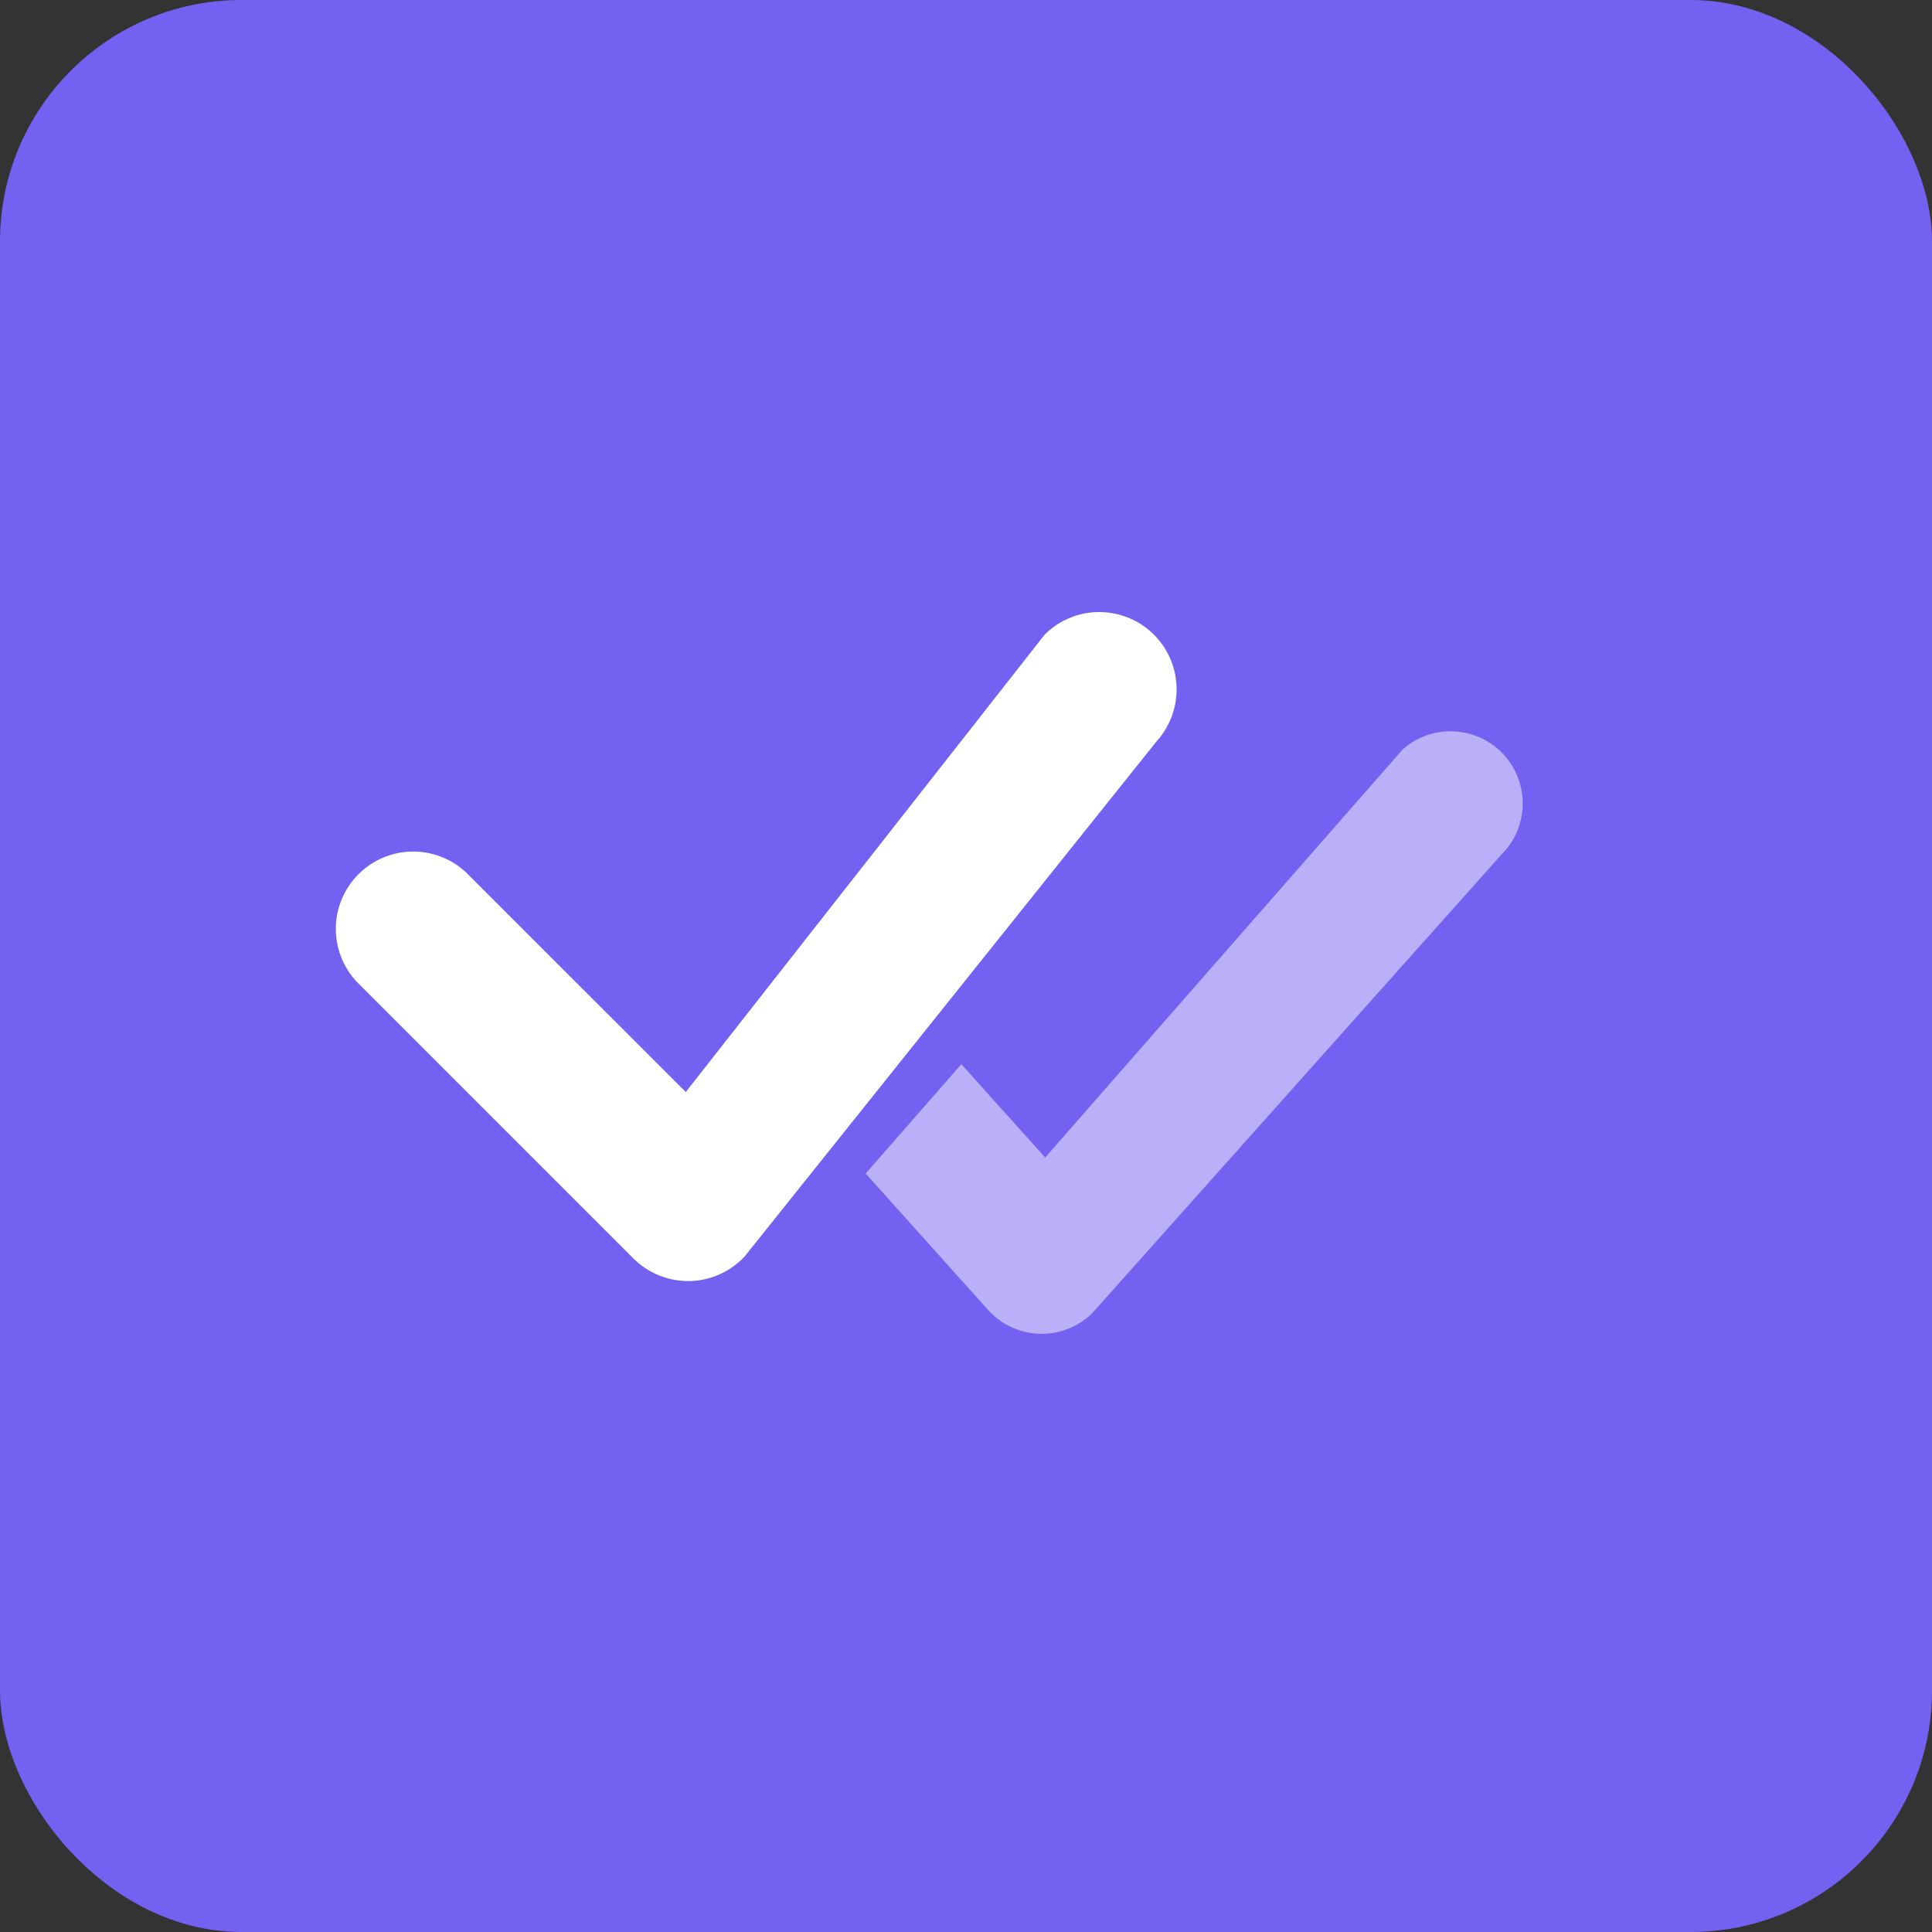 <?xml version="1.0" encoding="UTF-8"?> <svg xmlns="http://www.w3.org/2000/svg" width="48" height="48" viewBox="0 0 48 48" fill="none"><rect x="0" y="0" width="48" height="48" fill="#333333" stroke="none"/><rect width="48" height="48" rx="6" fill="#7461F2"></rect><path opacity="0.5" d="M34.875 18.598C35.228 18.296 35.685 18.143 36.149 18.172C36.613 18.201 37.048 18.408 37.361 18.751C37.675 19.094 37.843 19.546 37.831 20.01C37.818 20.475 37.625 20.917 37.293 21.242L27.127 32.635C26.953 32.802 26.748 32.933 26.523 33.02C26.298 33.106 26.058 33.146 25.817 33.137C25.576 33.129 25.34 33.072 25.121 32.97C24.903 32.867 24.708 32.722 24.547 32.543L18.574 25.887C18.407 25.714 18.276 25.508 18.191 25.284C18.105 25.059 18.065 24.819 18.074 24.578C18.082 24.338 18.139 24.101 18.241 23.883C18.344 23.665 18.488 23.47 18.668 23.309C18.847 23.149 19.057 23.026 19.284 22.948C19.512 22.87 19.753 22.838 19.993 22.856C20.233 22.873 20.468 22.938 20.682 23.048C20.896 23.158 21.086 23.309 21.24 23.494L25.967 28.759L34.824 18.648L34.875 18.598Z" fill="white"></path><path d="M8.256 19.82L14.038 17.718L26.128 14.564H29.808L32.436 16.666L17.718 33.487L14.038 32.961L7.205 24.551L8.256 19.82Z" fill="#7461F2"></path><path d="M25.986 15.736C26.347 15.392 26.827 15.202 27.326 15.206C27.824 15.21 28.301 15.407 28.657 15.756C29.013 16.105 29.219 16.579 29.232 17.077C29.245 17.575 29.064 18.059 28.728 18.427L18.503 31.213C18.328 31.403 18.115 31.555 17.879 31.66C17.643 31.766 17.389 31.823 17.131 31.827C16.872 31.832 16.615 31.785 16.376 31.688C16.136 31.591 15.918 31.448 15.736 31.265L8.955 24.484C8.767 24.308 8.615 24.096 8.51 23.86C8.405 23.625 8.349 23.37 8.344 23.112C8.339 22.854 8.387 22.598 8.484 22.358C8.58 22.119 8.724 21.902 8.907 21.719C9.089 21.537 9.307 21.393 9.546 21.296C9.785 21.2 10.041 21.152 10.3 21.157C10.558 21.161 10.812 21.218 11.048 21.323C11.284 21.428 11.496 21.579 11.672 21.768L17.038 27.131L25.935 15.792L25.986 15.736Z" fill="white"></path></svg> 